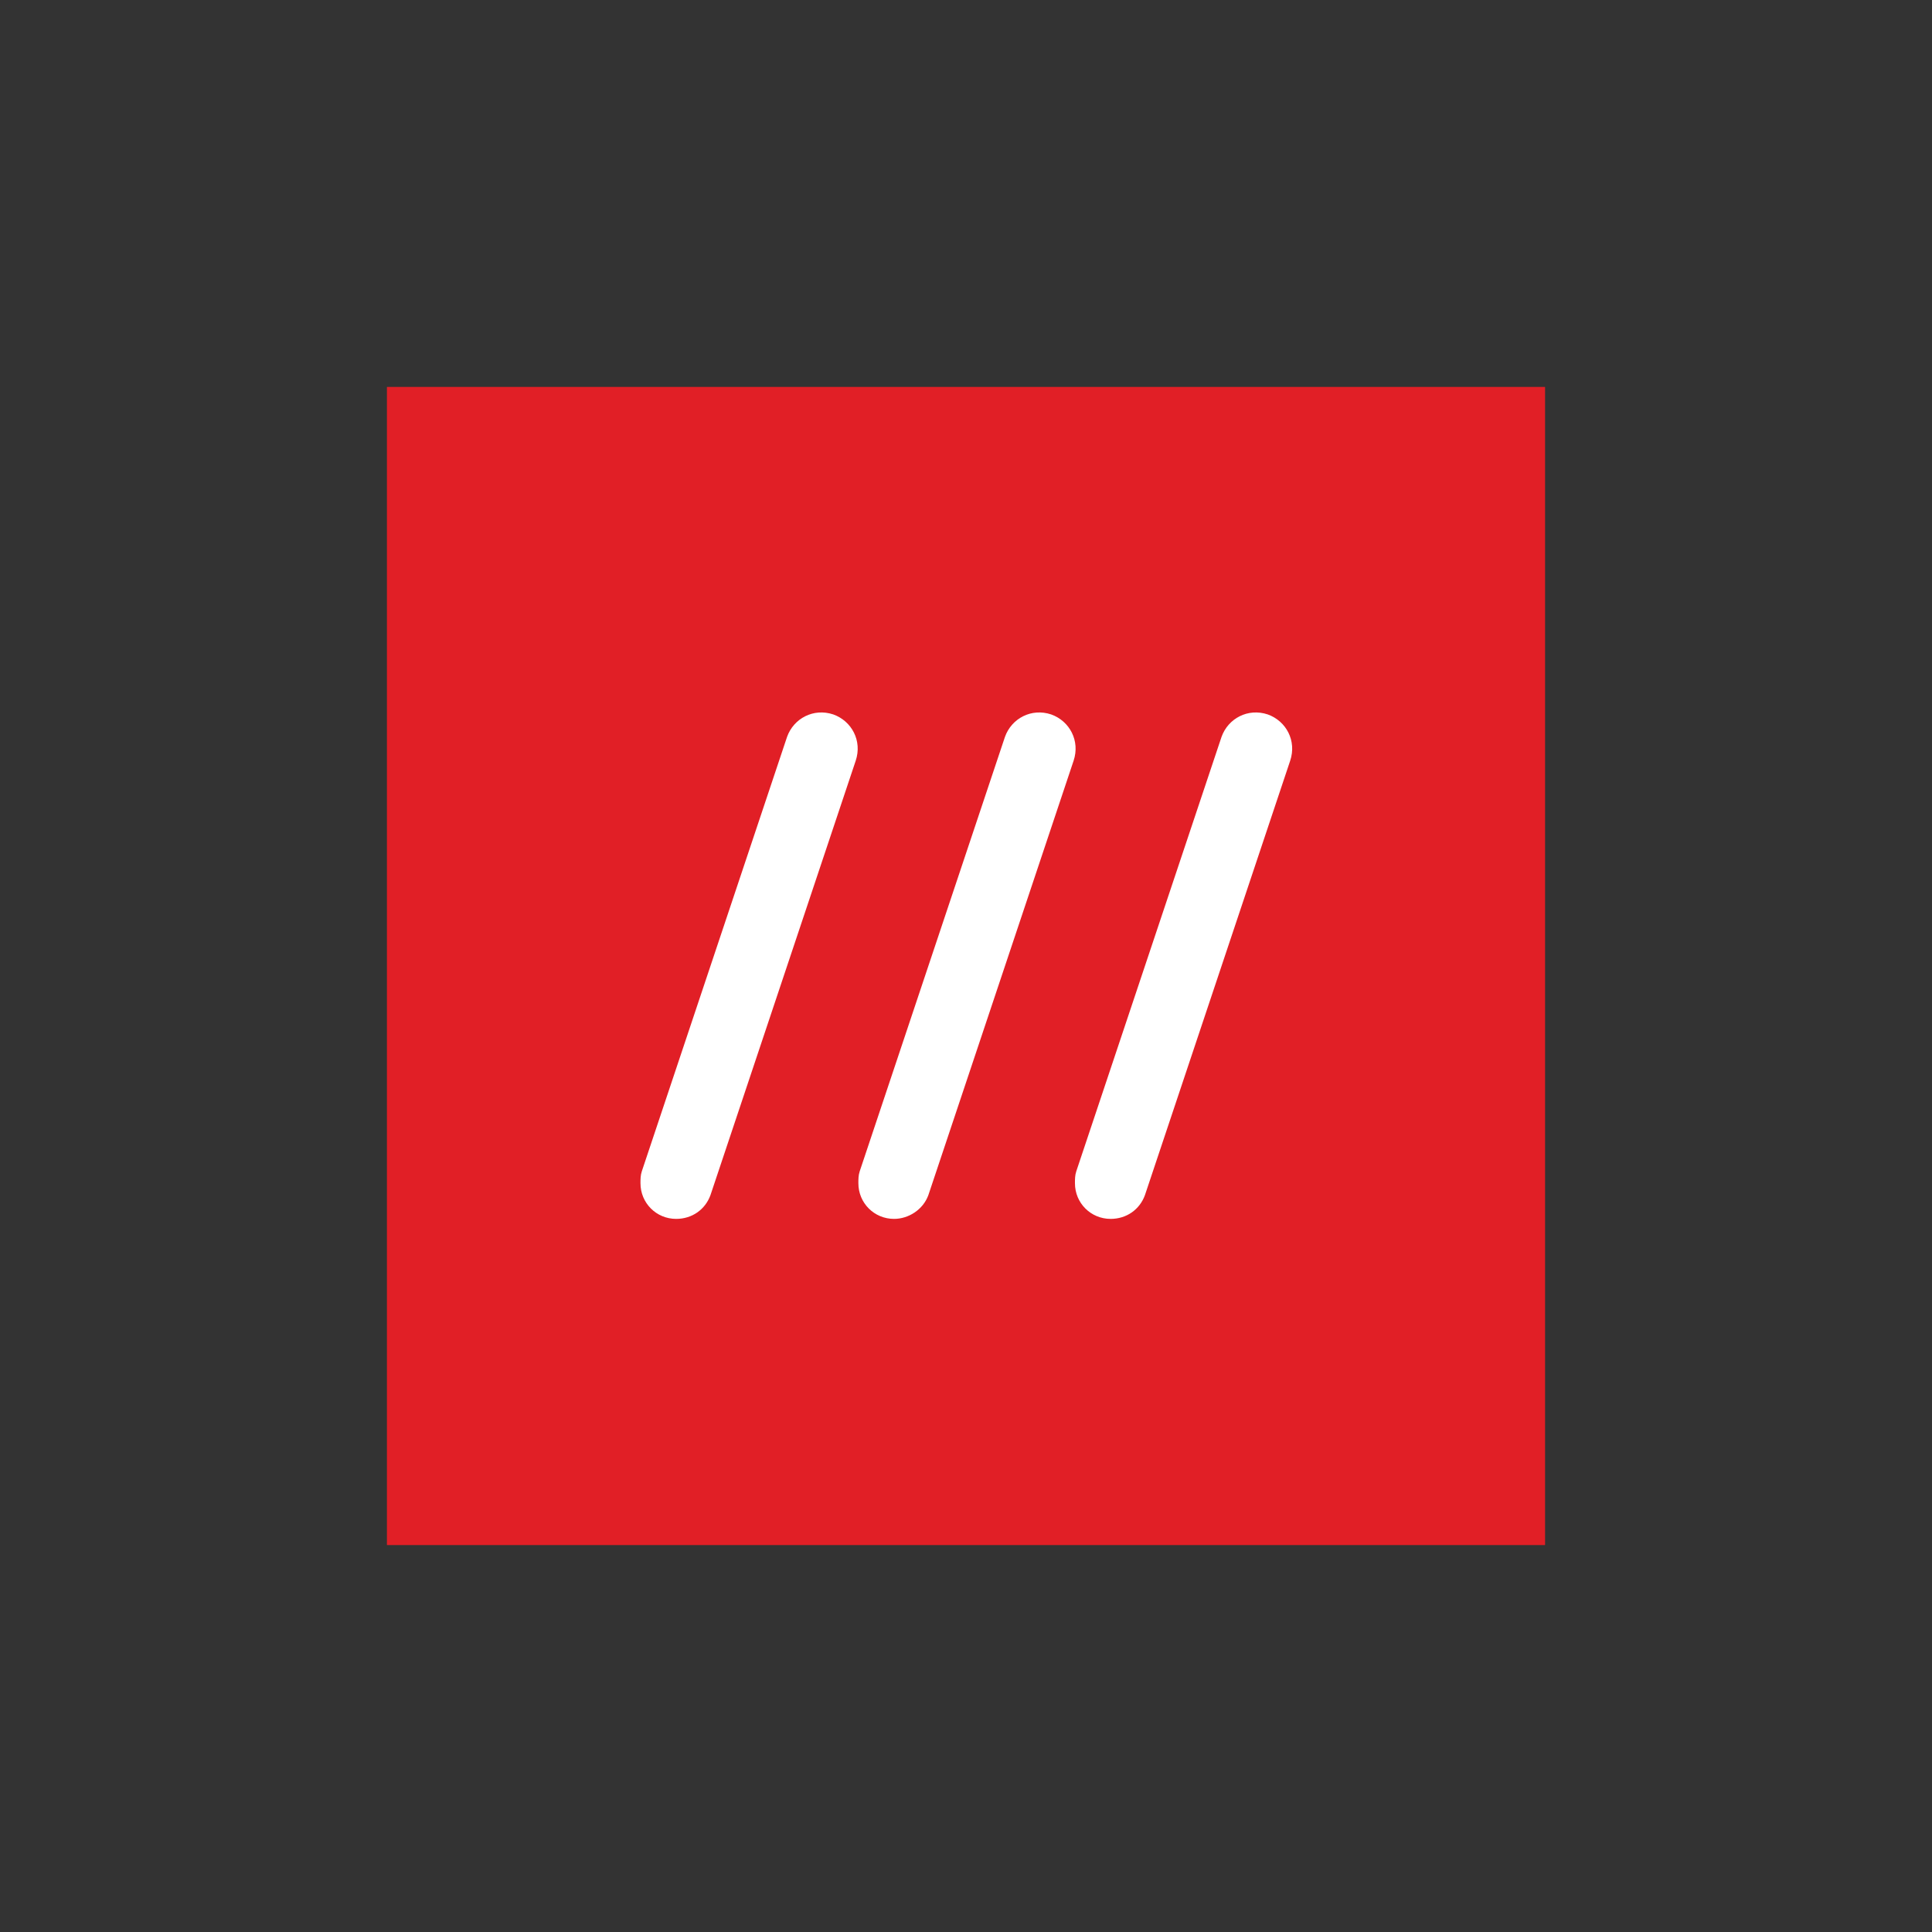 <?xml version="1.0" encoding="utf-8"?>
<!-- Generator: Adobe Illustrator 28.1.0, SVG Export Plug-In . SVG Version: 6.00 Build 0)  -->
<svg version="1.1" id="Ebene_1" xmlns="http://www.w3.org/2000/svg" xmlns:xlink="http://www.w3.org/1999/xlink" x="0px" y="0px"
	 viewBox="0 0 146.3 146.3" style="enable-background:new 0 0 146.3 146.3;" xml:space="preserve">
<rect x="0" y="0" width="146.3" height="146.3" fill="#333333" stroke="none"/>
<style type="text/css">
	.st0{fill:#E11F26;}
	.st1{fill:#FFFFFF;}
</style>
<g id="Layer_2">
	<g id="artwork">
		<path class="st0" d="M117,29.3H29.3V117H117V29.3z"/>
		<path class="st1" d="M67.7,92.3c-1.5,0-2.7-1.2-2.7-2.7c0-0.3,0-0.6,0.1-0.9l11-32.9c0.5-1.4,2-2.2,3.5-1.7c1.4,0.5,2.2,2,1.7,3.5
			l-11,32.9C69.9,91.6,68.8,92.3,67.7,92.3z"/>
		<path class="st1" d="M51.2,92.3c-1.5,0-2.7-1.2-2.7-2.7c0-0.3,0-0.6,0.1-0.9l11-32.9c0.5-1.4,2-2.2,3.5-1.7c1.4,0.5,2.2,2,1.7,3.5
			l-11,32.9C53.4,91.6,52.4,92.3,51.2,92.3z"/>
		<path class="st1" d="M84.1,92.3c-1.5,0-2.7-1.2-2.7-2.7c0-0.3,0-0.6,0.1-0.9l11-32.9c0.5-1.4,2-2.2,3.5-1.7c1.4,0.5,2.2,2,1.7,3.5
			l-11,32.9C86.3,91.6,85.3,92.3,84.1,92.3z"/>
	</g>
</g>
</svg>
